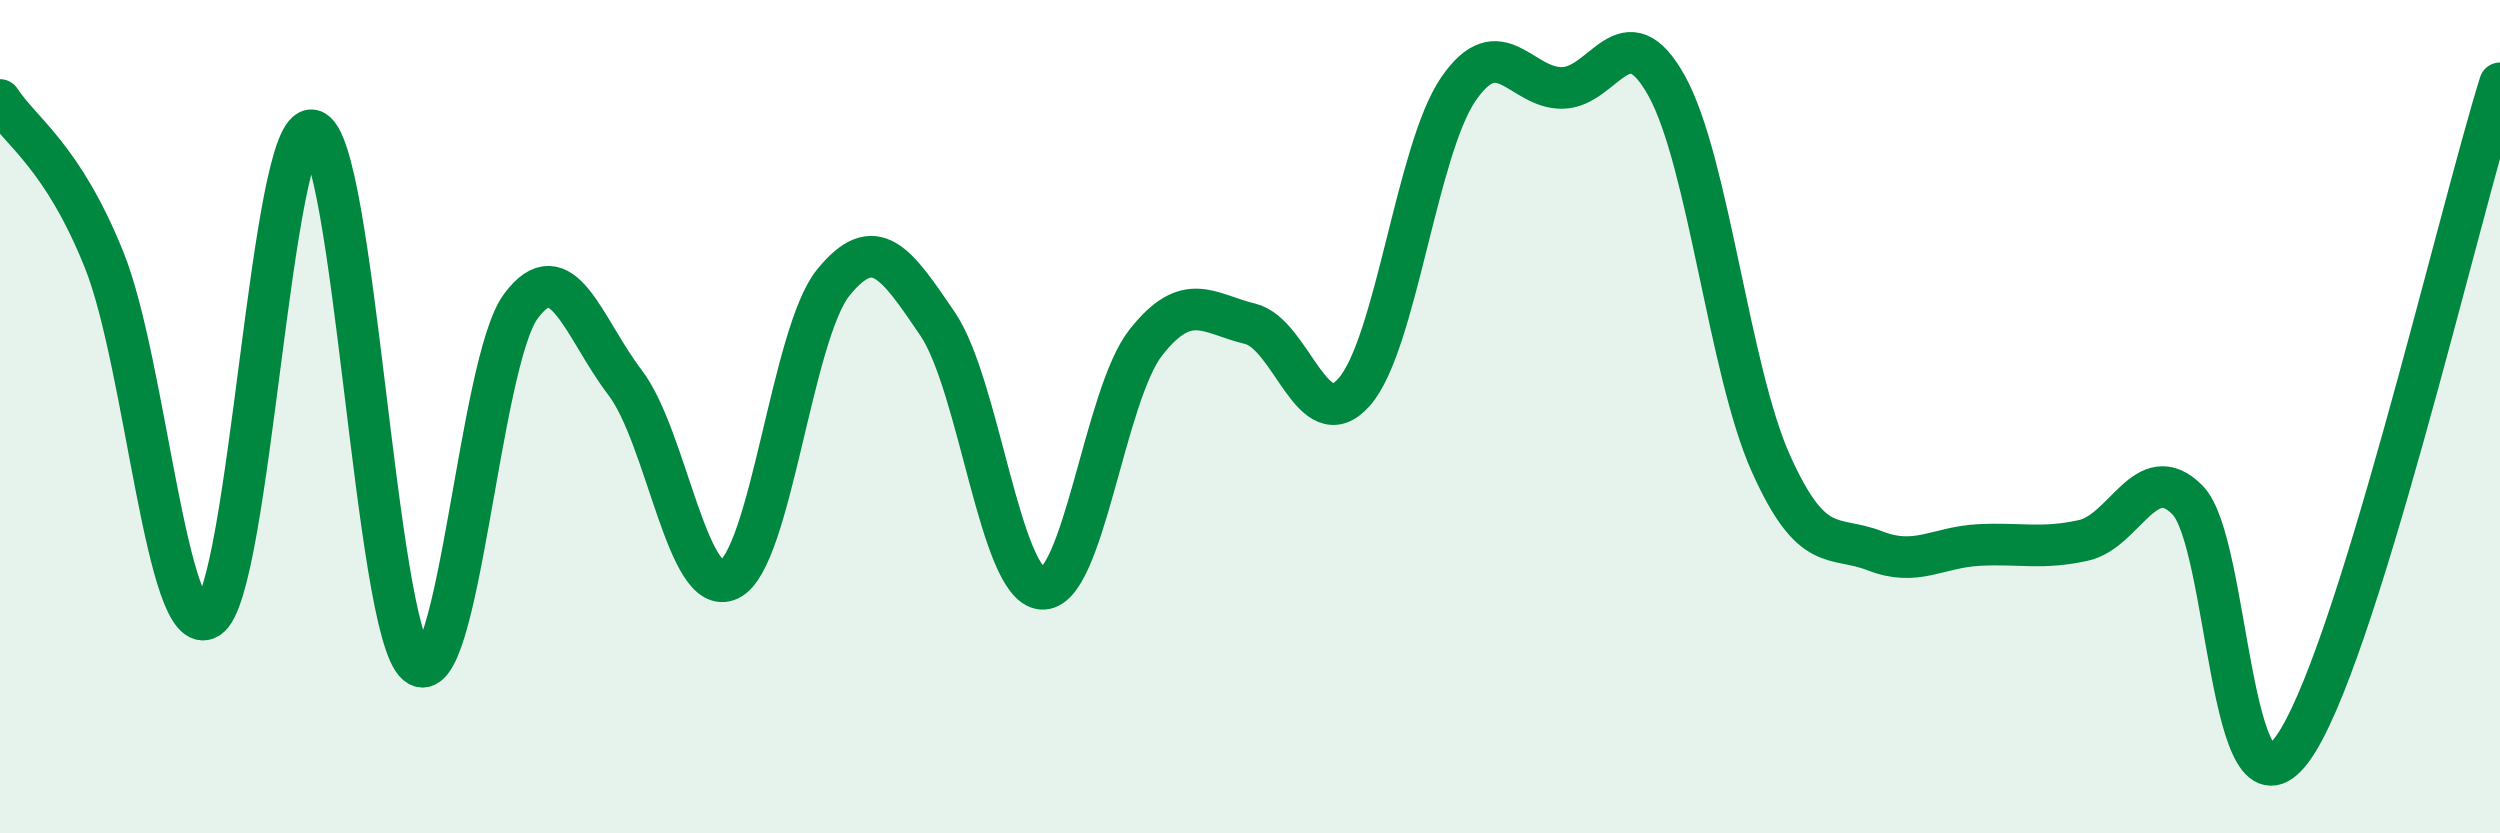 
    <svg width="60" height="20" viewBox="0 0 60 20" xmlns="http://www.w3.org/2000/svg">
      <path
        d="M 0,2.4 C 0.5,3.17 1.5,3.75 2.5,6.24 C 3.5,8.73 4,15.45 5,14.83 C 6,14.21 6.5,2.91 7.5,3.13 C 8.5,3.35 9,15.1 10,15.94 C 11,16.78 11.5,8.7 12.5,7.35 C 13.5,6 14,7.87 15,9.18 C 16,10.49 16.5,14.39 17.5,13.91 C 18.5,13.43 19,8.01 20,6.78 C 21,5.55 21.5,6.3 22.5,7.77 C 23.5,9.24 24,14.04 25,14.13 C 26,14.22 26.5,9.49 27.5,8.22 C 28.5,6.95 29,7.53 30,7.77 C 31,8.01 31.5,10.54 32.5,9.41 C 33.5,8.28 34,3.6 35,2.14 C 36,0.68 36.5,2.13 37.5,2.11 C 38.5,2.09 39,0.26 40,2.06 C 41,3.86 41.5,8.89 42.5,11.12 C 43.5,13.35 44,12.83 45,13.22 C 46,13.61 46.5,13.13 47.5,13.08 C 48.5,13.03 49,13.19 50,12.97 C 51,12.75 51.5,10.99 52.5,12 C 53.5,13.01 53.5,20 55,18 C 56.5,16 59,5.2 60,2L60 20L0 20Z"
        fill="#008740"
        opacity="0.1"
        stroke-linecap="round"
        stroke-linejoin="round"
      />
      <path
        d="M 0,2.4 C 0.5,3.17 1.5,3.75 2.5,6.24 C 3.5,8.73 4,15.45 5,14.83 C 6,14.21 6.5,2.91 7.5,3.13 C 8.5,3.35 9,15.1 10,15.94 C 11,16.78 11.5,8.7 12.5,7.35 C 13.5,6 14,7.87 15,9.18 C 16,10.49 16.5,14.39 17.5,13.91 C 18.5,13.43 19,8.01 20,6.78 C 21,5.55 21.5,6.3 22.5,7.77 C 23.5,9.24 24,14.04 25,14.13 C 26,14.22 26.5,9.49 27.5,8.22 C 28.5,6.95 29,7.53 30,7.77 C 31,8.01 31.5,10.54 32.5,9.41 C 33.5,8.28 34,3.6 35,2.14 C 36,0.68 36.5,2.13 37.5,2.11 C 38.5,2.09 39,0.26 40,2.06 C 41,3.86 41.5,8.89 42.5,11.12 C 43.5,13.35 44,12.83 45,13.22 C 46,13.61 46.5,13.13 47.5,13.08 C 48.5,13.03 49,13.19 50,12.97 C 51,12.75 51.5,10.99 52.5,12 C 53.5,13.01 53.5,20 55,18 C 56.5,16 59,5.2 60,2"
        stroke="#008740"
        stroke-width="1"
        fill="none"
        stroke-linecap="round"
        stroke-linejoin="round"
      />
    </svg>
  